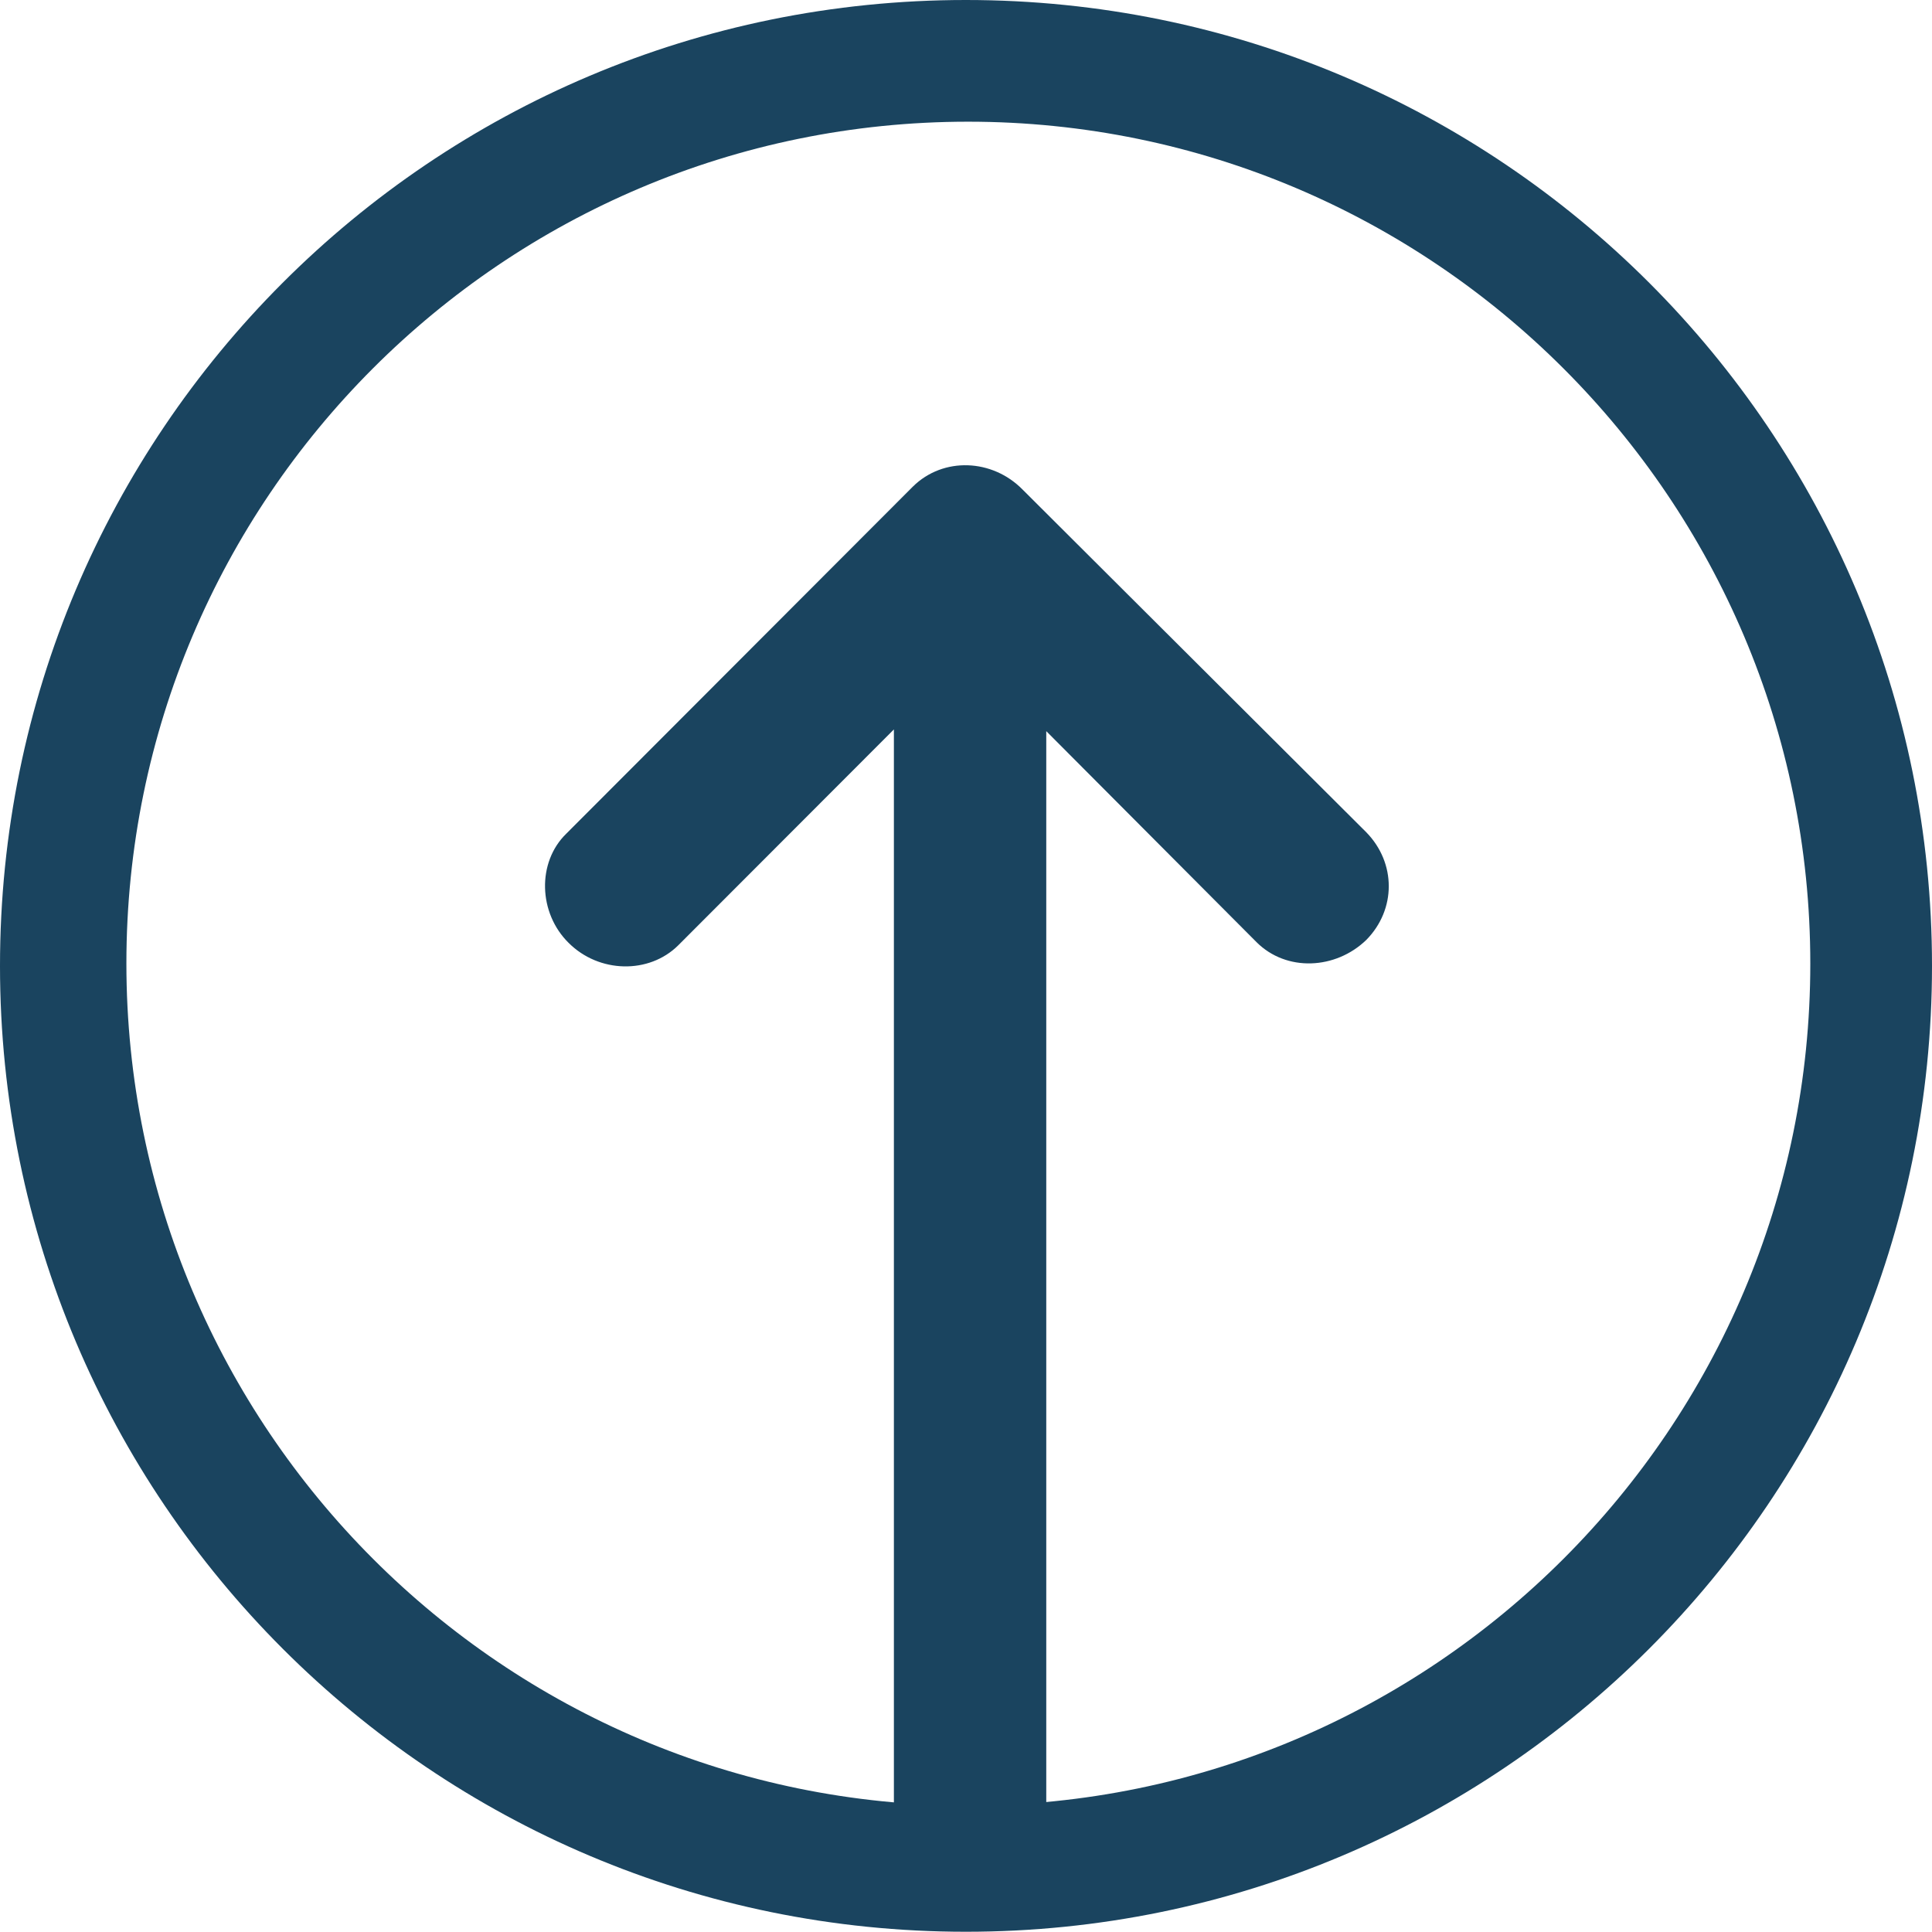 <?xml version="1.0" encoding="UTF-8"?><svg id="_レイヤー_2" xmlns="http://www.w3.org/2000/svg" viewBox="0 0 78.11 78.1"><defs><style>.cls-1{fill:#1a445f;}</style></defs><g id="_レイヤー_1-2"><path class="cls-1" d="M78.11,39.05C78.11,17.48,60.65,0,39.05,0S0,17.48,0,39.05s17.48,39.05,39.05,39.05,39.06-17.48,39.06-39.05ZM5.11,38.95C5.11,20.17,20.35,4.92,39.14,4.92s34.05,15.26,34.05,34.04-15.26,34.04-34.05,34.04S5.11,57.74,5.11,38.95Z"/><path class="cls-1" d="M42.3,73.48V29.56l8.5,8.53c1.21,1.21,3.2,1.11,4.44-.09,1.21-1.23,1.21-3.11,0-4.35l-13.9-13.86c-1.22-1.24-3.2-1.33-4.43-.12l-14.02,14.04c-1.18,1.15-1.13,3.2.1,4.41,1.23,1.23,3.25,1.27,4.43.1l8.72-8.73v43.92"/></g></svg>